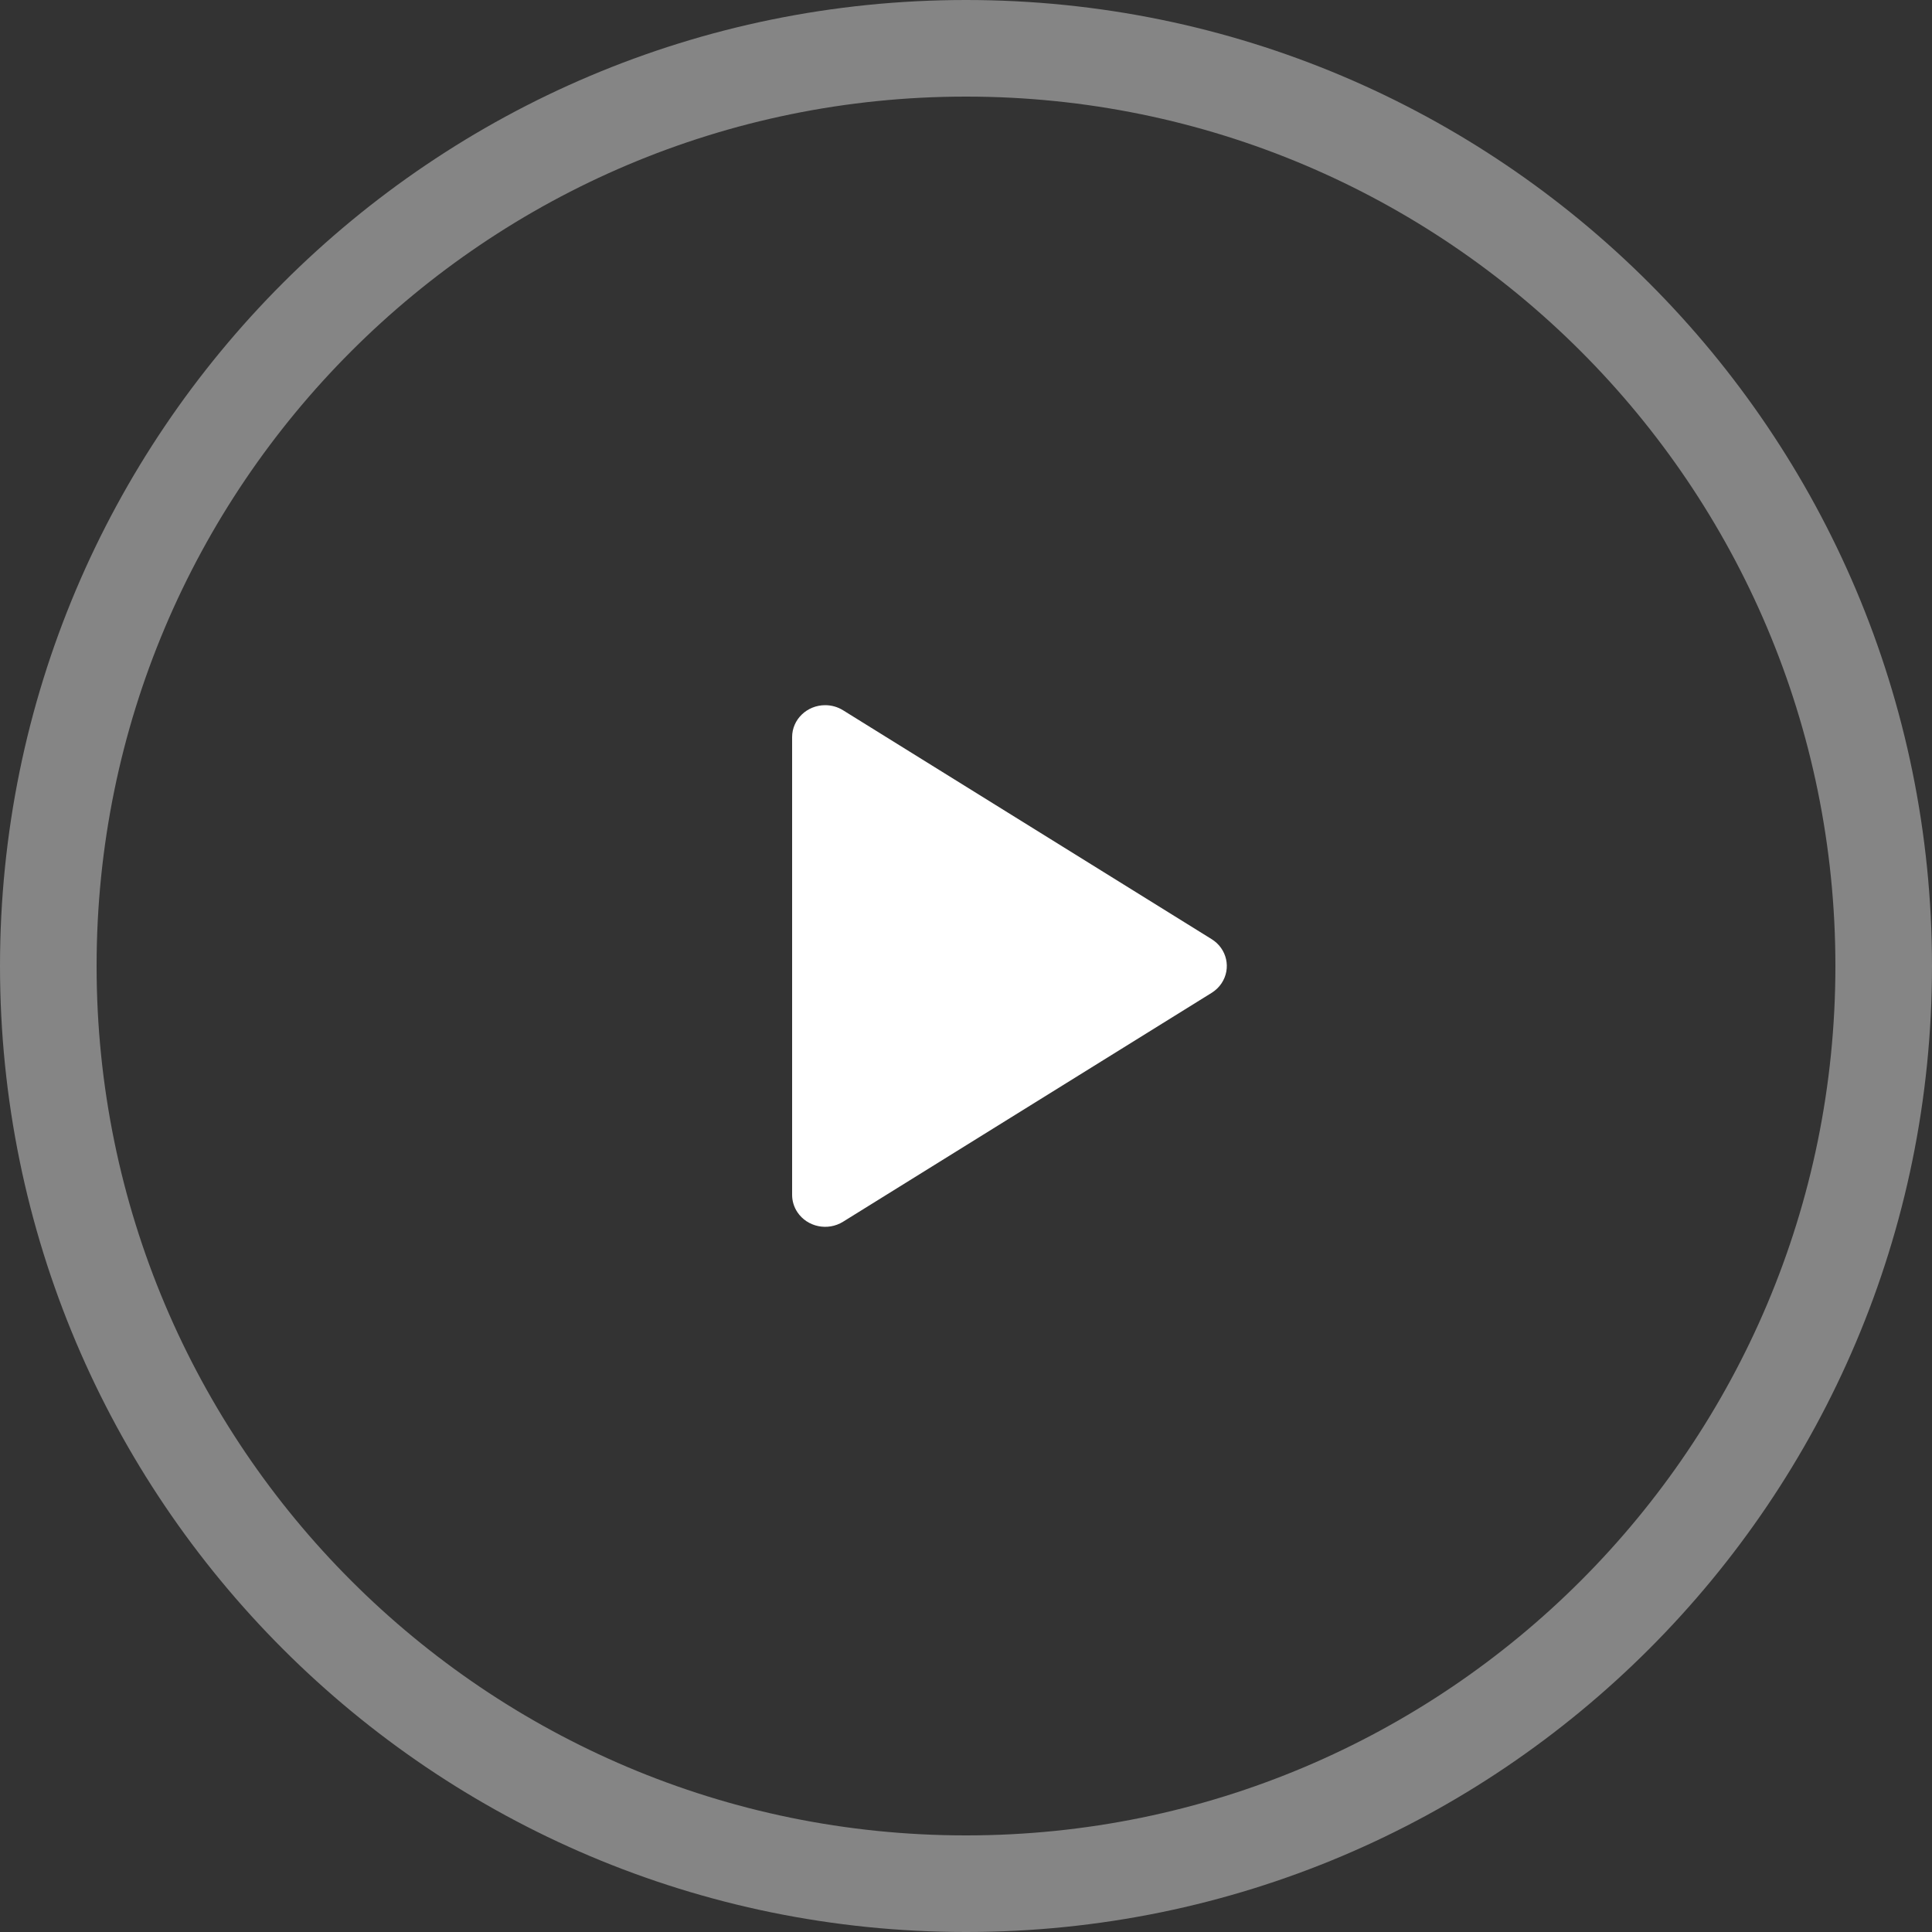<svg width="100" height="100" viewBox="0 0 100 100" fill="none" xmlns="http://www.w3.org/2000/svg">
    <rect x="0" y="0" width="100" height="100" fill="#333333" stroke="none"/>
    <path opacity="0.4" fill-rule="evenodd" clip-rule="evenodd" d="M50 100C22.386 100 0 77.614 0 50C0 22.386 22.386 0 50 0C77.614 0 100 22.386 100 50C100 77.614 77.614 100 50 100ZM50 95C74.853 95 95 74.853 95 50C95 25.147 74.853 5 50 5C25.147 5 5 25.147 5 50C5 74.853 25.147 95 50 95Z" fill="white"/>
    <path fill-rule="evenodd" clip-rule="evenodd" d="M41 61.847V38.153C41 37.24 41.766 36.5 42.711 36.5C43.039 36.5 43.36 36.591 43.636 36.763L62.714 48.61C63.509 49.103 63.739 50.126 63.228 50.894C63.096 51.093 62.92 51.262 62.714 51.39L43.636 63.237C42.841 63.731 41.783 63.509 41.272 62.741C41.094 62.474 41 62.164 41 61.847Z" fill="white"/>
</svg>